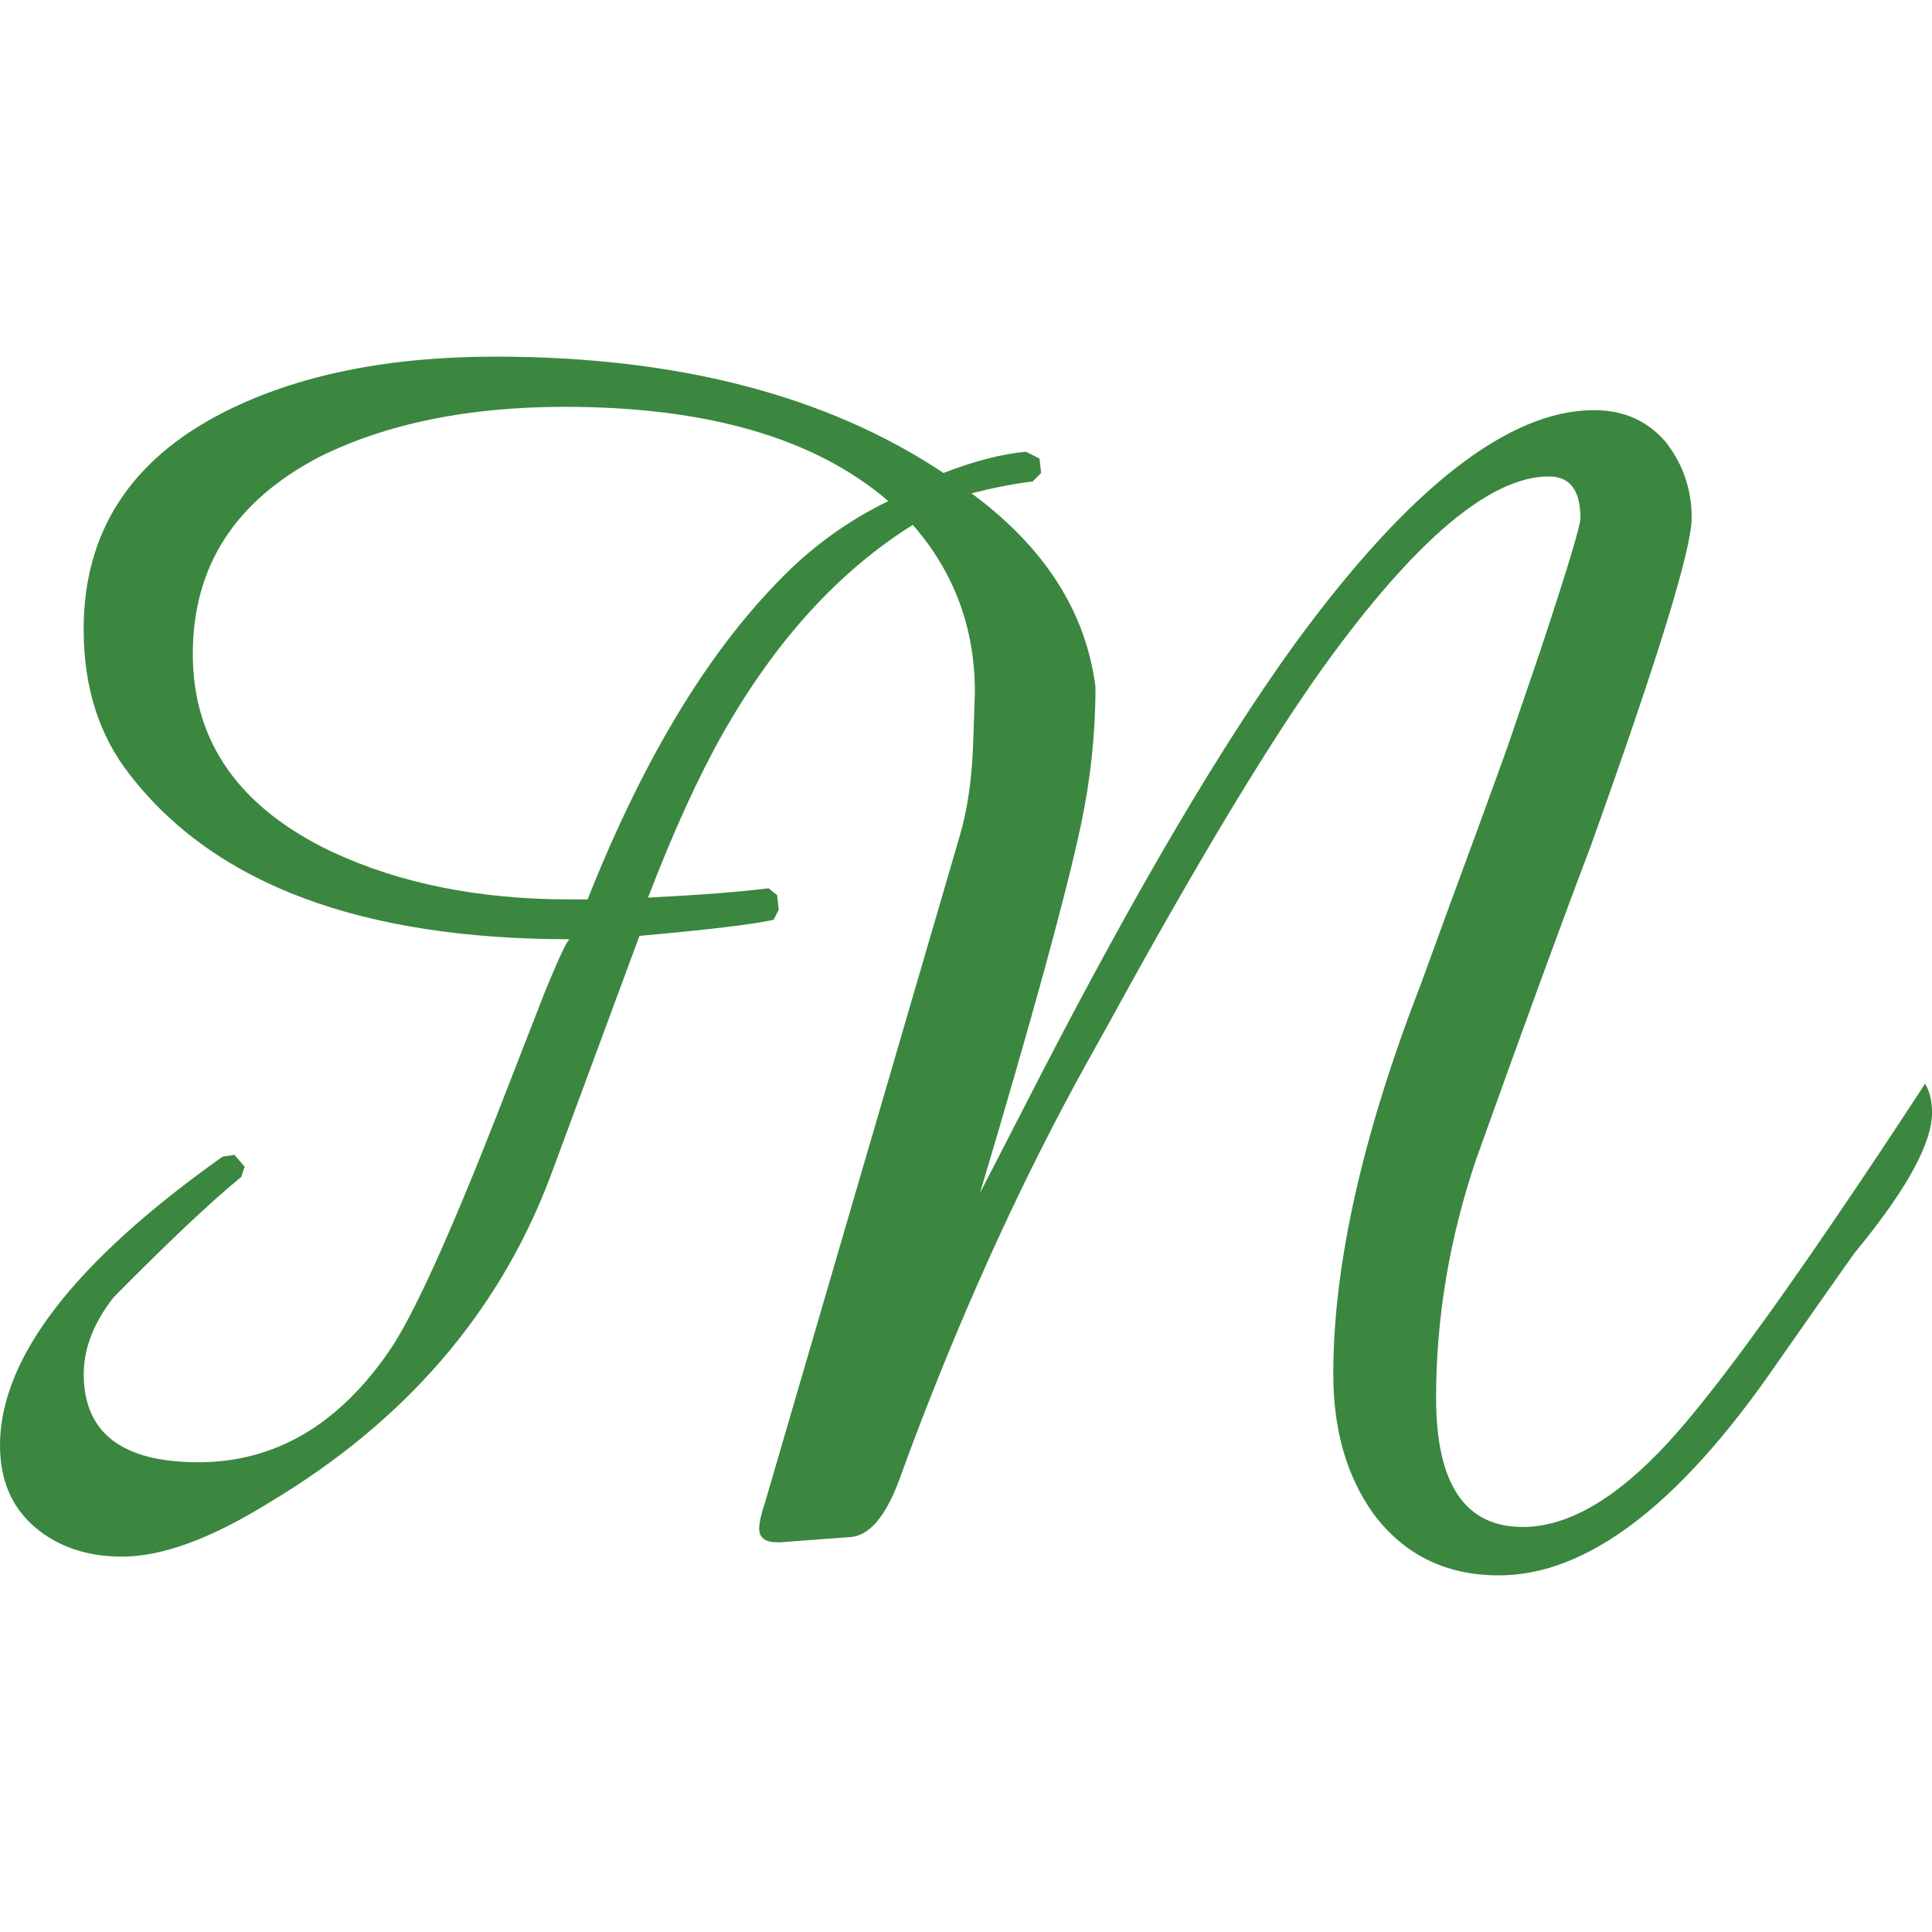<?xml version="1.0" encoding="UTF-8"?>
<svg id="_Слой_2" data-name="Слой 2" xmlns="http://www.w3.org/2000/svg" xmlns:xlink="http://www.w3.org/1999/xlink" viewBox="0 0 460.74 460.74">
  <defs>
    <style>
      .cls-1 {
        fill: none;
      }

      .cls-2 {
        fill: #3b8740;
      }
    </style>
  </defs>
  <g id="_Слой_1-2" data-name="Слой 1">
    <rect class="cls-1" width="460.74" height="460.74"/>
    <path class="cls-2" d="M459.1,258.43c-7.51,11.5-14.46,21.95-20.87,31.35-17.82,26.24-31.3,44.32-40.39,54.2-12.34,13.42-23.92,20.17-34.71,20.17-13.78,0-20.65-10.28-20.65-30.79,0-19.07,3.16-37.96,9.49-56.72,11.89-33.22,21.01-58.13,27.34-74.74,16.07-44.83,24.12-70.95,24.12-78.38,0-6.89-2.12-12.96-6.27-18.22-4.35-5-10.03-7.49-17.03-7.49-20.39,0-44.15,18.56-71.29,55.67-17.4,24.04-37.59,58.27-60.56,102.7l-14.57,28.33c12.57-42.11,20.59-71.41,24.09-87.87,2.29-10.82,3.45-21.75,3.45-32.82-2.29-17.96-12.15-33.33-29.57-46.18,5.28-1.33,10.14-2.29,14.6-2.82l2.01-2.03-.4-3.45-3.25-1.61c-5.79,.54-12.34,2.23-19.63,5.06-27.79-18.5-63.44-27.74-106.88-27.74-25.65,0-47.17,4.38-64.57,13.16-22.4,11.33-33.61,28.64-33.61,51.86,0,13.9,3.73,25.51,11.13,34.83,20.25,26.04,55.19,39.09,104.82,39.09-.54,0-2.49,4.1-5.87,12.34l-11.52,29.57c-11.61,29.57-20.17,48.33-25.7,56.29-12.15,17.68-27.31,26.52-45.5,26.52s-27.34-7-27.34-21.04c0-6.1,2.37-12.17,7.06-18.22,12.94-13.11,23.1-22.71,30.5-28.78l.82-2.43-2.43-2.82-2.82,.4C17.68,300.94,0,323.91,0,344.7,0,352.94,2.77,359.41,8.28,364.16c5.54,4.72,12.48,7.06,20.85,7.06,9.57,0,21.3-4.32,35.19-12.96,32.23-19.29,54.46-45.02,66.74-77.17l21.44-57.9c16.61-1.5,27.26-2.77,32-3.84l1.22-2.43-.4-3.45-2.03-1.64c-6.36,.82-15.93,1.58-28.75,2.23,6.07-15.79,12-28.81,17.82-39.09,12.54-22.14,27.65-38.75,45.33-49.8,9.89,11.33,14.8,24.63,14.8,39.88l-.4,11.95c-.28,8.64-1.36,16.13-3.25,22.48l-46.38,158.77c-.96,2.85-1.41,4.94-1.41,6.3,0,2.15,1.41,3.25,4.27,3.25h.79l16.61-1.24c4.46-.25,8.3-4.66,11.55-13.16,2.03-5.54,3.56-9.72,4.66-12.54,12.15-31.75,25.51-60.76,40.08-87.08,4.46-7.99,7.97-14.32,10.54-19.04,18.75-33.75,34.09-58.95,45.98-75.56,21.86-30.36,39.83-45.56,53.86-45.56,5,0,7.51,3.3,7.51,9.91,0,1.89-3.19,12.43-9.55,31.61l-7.88,23.08c-2.43,6.75-4.66,12.91-6.69,18.44-6.07,16.47-10.73,29.15-13.95,38.08-13.92,35.9-20.87,66.89-20.87,92.96,0,13.22,3.16,24.29,9.52,33.22,7.29,9.83,17.29,14.77,29.97,14.77,20.93,0,42.85-16.61,65.81-49.83,4.35-6.19,7.97-11.35,10.82-15.45,5.03-7.15,7.82-11.13,8.42-11.89l1.64-2.01c11.07-13.78,16.61-24.18,16.61-31.21,0-2.68-.54-4.97-1.64-6.86ZM185.32,138.93c-17.17,17.68-32.23,42.88-45.19,75.56h-4.24c-21.61,0-40.5-3.78-56.72-11.35-22.14-10.54-33.19-26.27-33.19-47.17s10.03-36.47,30.17-47c16.04-7.97,35.56-11.95,58.52-11.95,34.04,0,59.74,7.49,77.17,22.48-10,4.86-18.84,11.33-26.52,19.43Z"/>
  </g>
</svg>